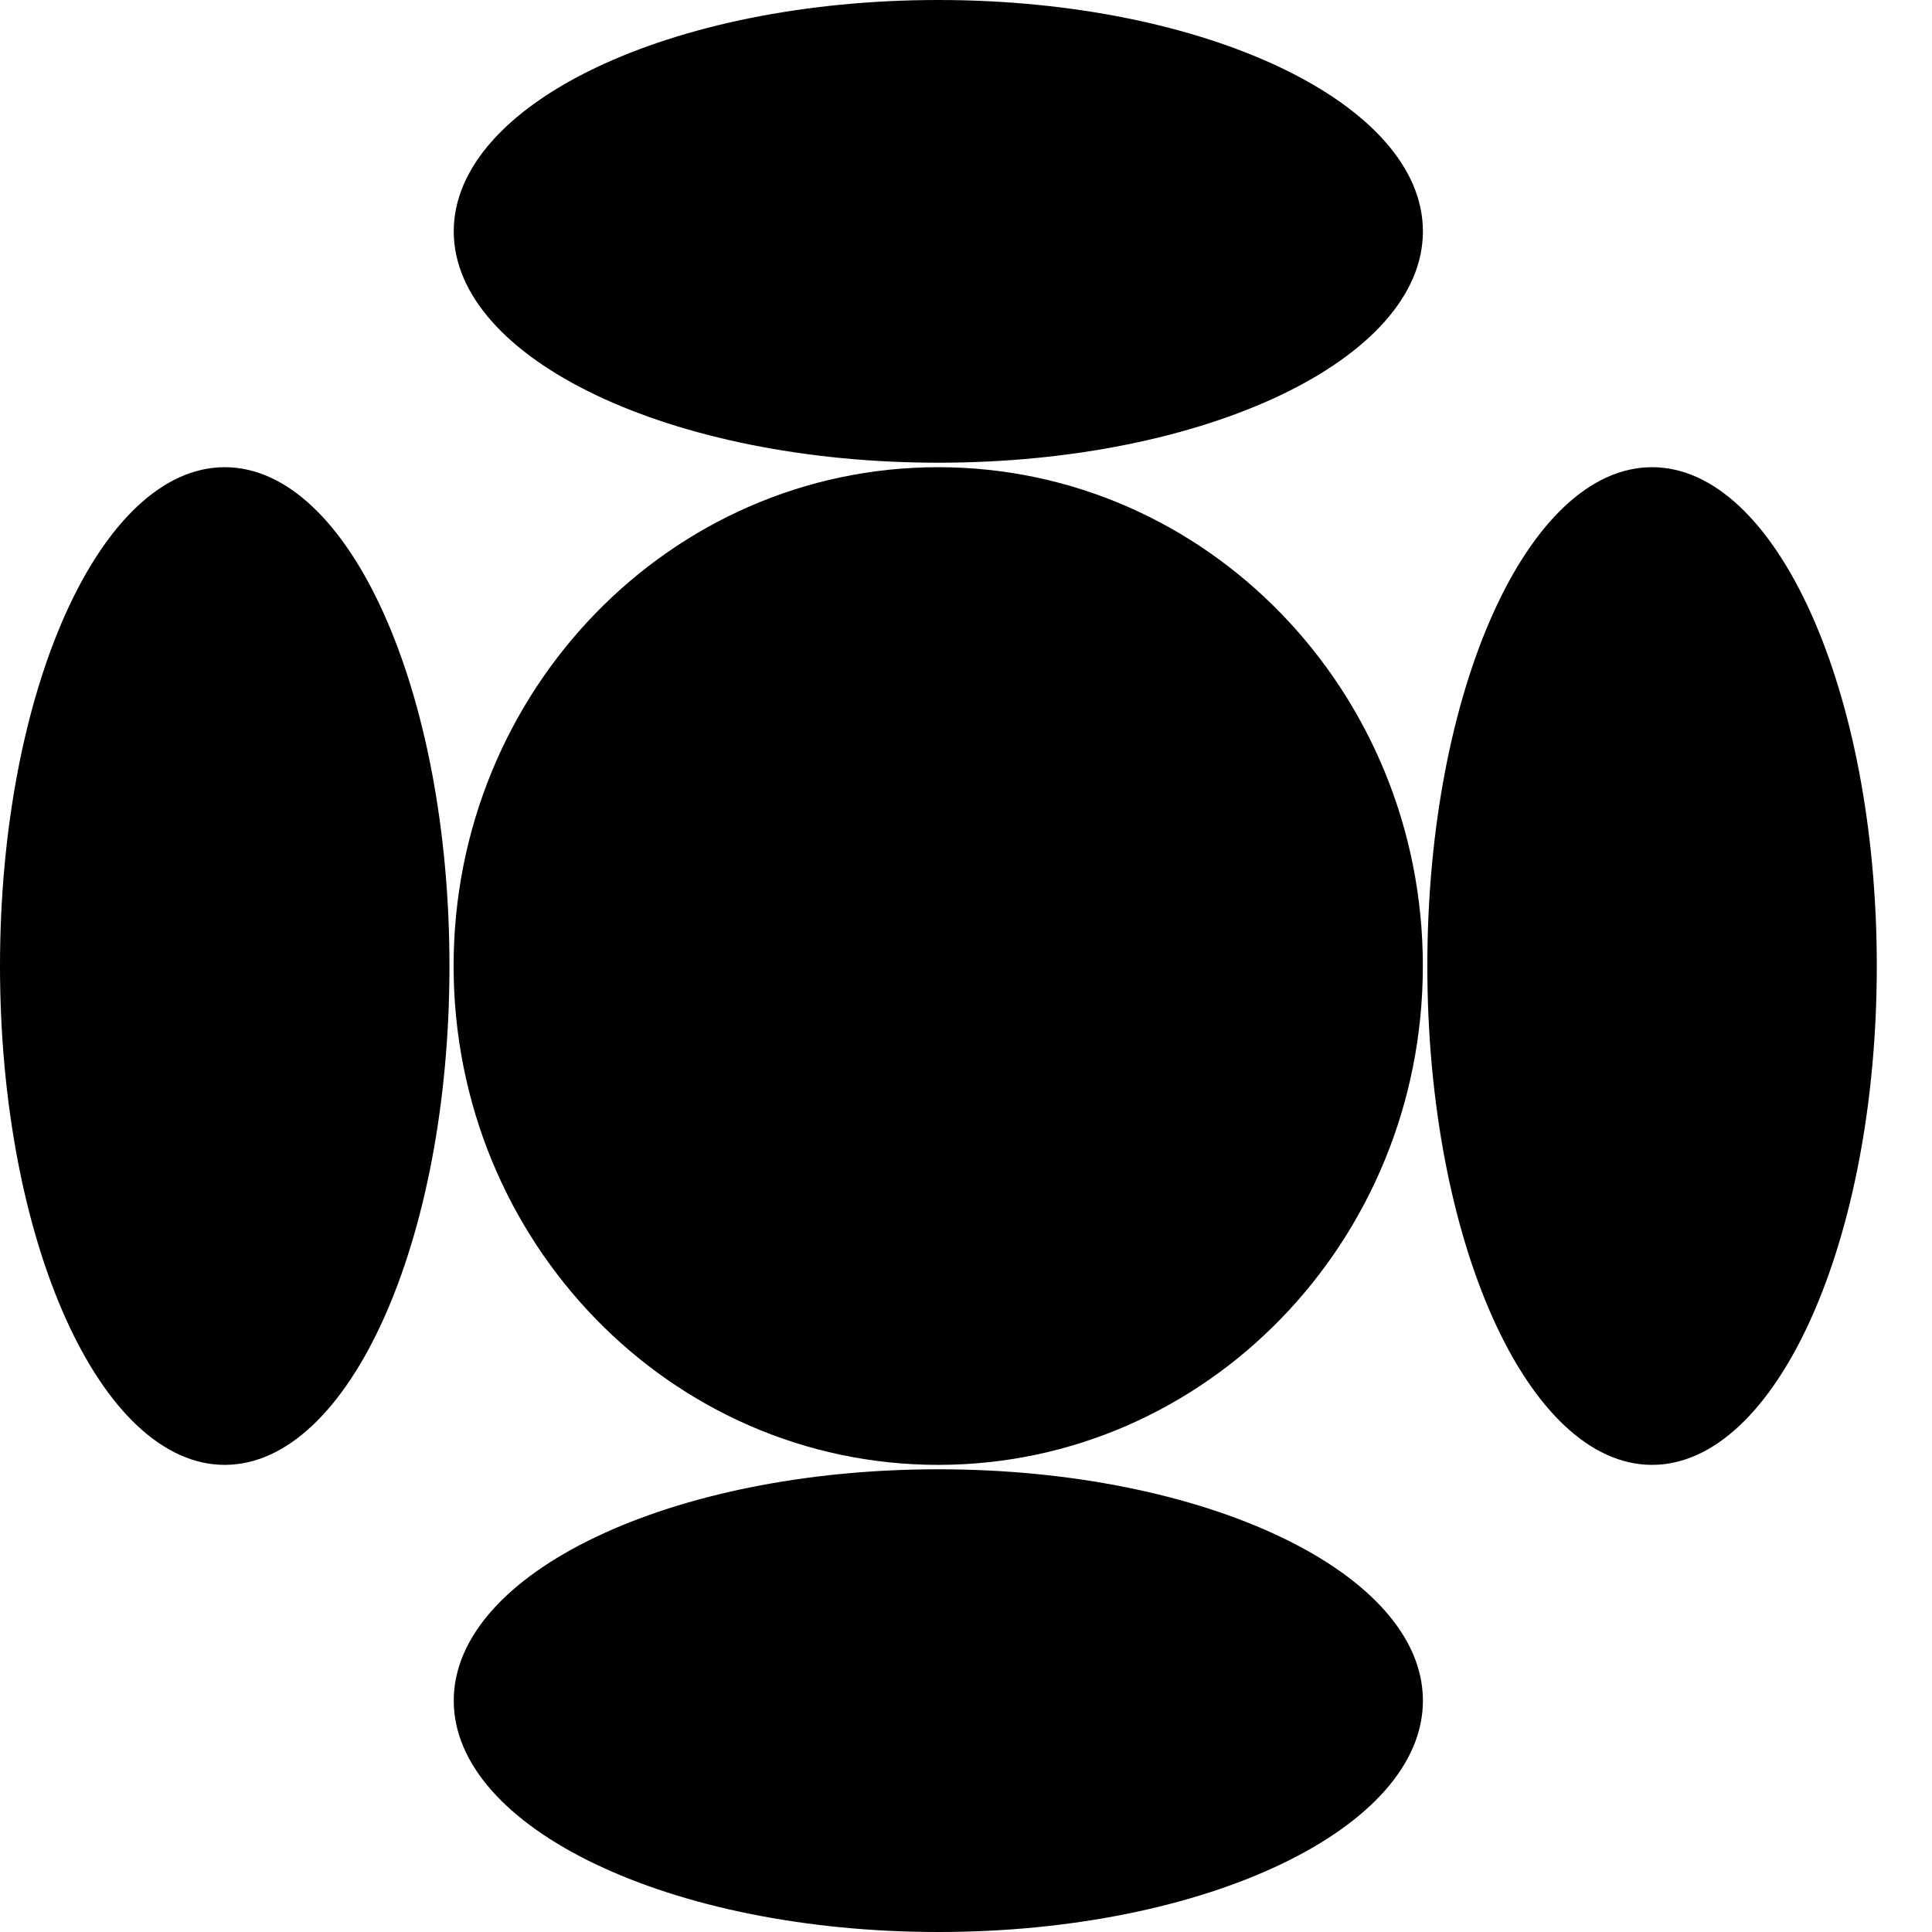 <svg xmlns="http://www.w3.org/2000/svg" fill="none" viewBox="0 0 28 28" height="28" width="28">
<g clip-path="url(#clip0_336_2852)">
<path fill="black" d="M13.597 21.23C17.476 21.23 20.621 17.993 20.621 14C20.621 10.007 17.476 6.771 13.597 6.771C9.719 6.771 6.574 10.007 6.574 14C6.574 17.993 9.719 21.23 13.597 21.23Z"></path>
<path fill="black" d="M3.257 21.23C5.056 21.23 6.514 17.993 6.514 14C6.514 10.007 5.056 6.771 3.257 6.771C1.458 6.771 0 10.007 0 14C0 17.993 1.458 21.23 3.257 21.23Z"></path>
<path fill="black" d="M23.943 21.23C25.741 21.23 27.2 17.993 27.2 14C27.2 10.007 25.741 6.771 23.943 6.771C22.144 6.771 20.686 10.007 20.686 14C20.686 17.993 22.144 21.23 23.943 21.23Z"></path>
<path fill="black" d="M13.599 6.706C17.478 6.706 20.622 5.205 20.622 3.353C20.622 1.501 17.478 0 13.599 0C9.721 0 6.576 1.501 6.576 3.353C6.576 5.205 9.721 6.706 13.599 6.706Z"></path>
<path fill="black" d="M13.599 28C17.478 28 20.622 26.499 20.622 24.647C20.622 22.796 17.478 21.294 13.599 21.294C9.721 21.294 6.576 22.796 6.576 24.647C6.576 26.499 9.721 28 13.599 28Z"></path>
</g>
<defs>
<clipPath id="clip0_336_2852">
<rect fill="white" height="28" width="27.2"></rect>
</clipPath>
</defs>
</svg>
